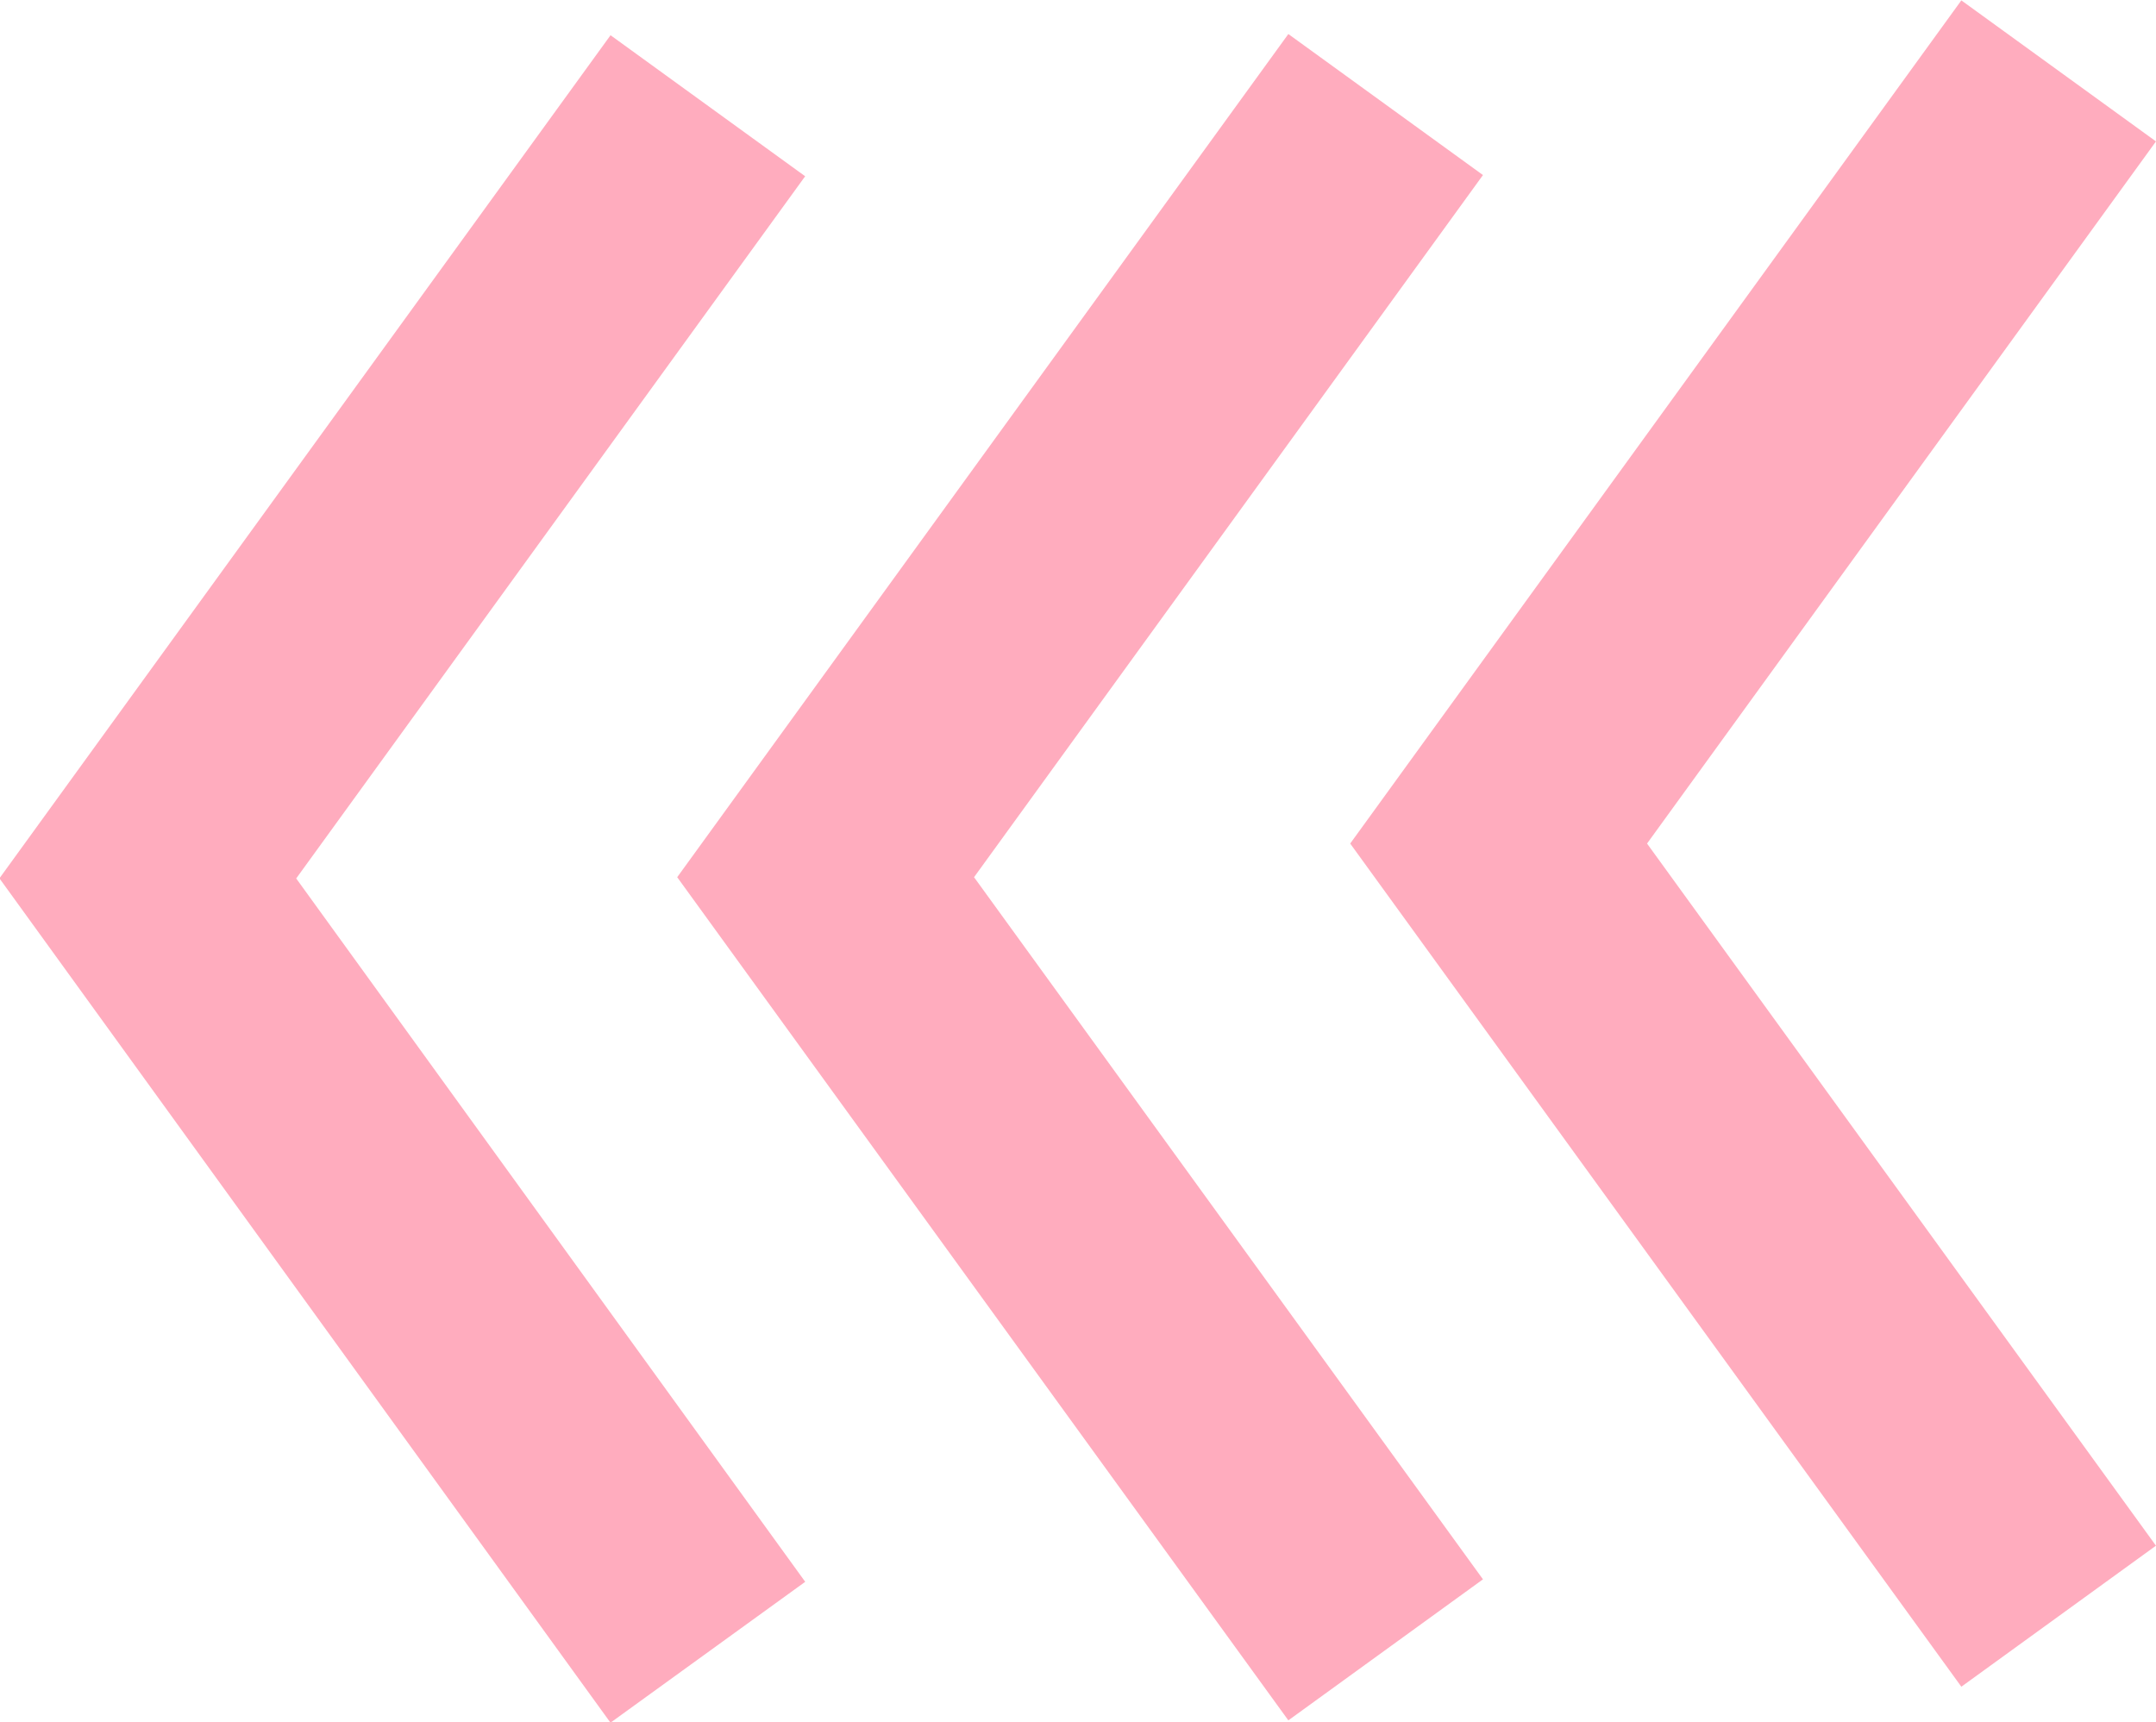 <?xml version="1.0" encoding="UTF-8"?><svg id="_レイヤー_2" xmlns="http://www.w3.org/2000/svg" viewBox="0 0 17.94 14.33"><defs><style>.cls-1{fill:none;stroke:#ffacbe;stroke-miterlimit:10;stroke-width:2px;}</style></defs><g id="_デザイン"><polyline class="cls-1" points="17.13 13.45 12.47 7.02 17.13 .59"/><polyline class="cls-1" points="11.53 13.73 6.87 7.3 11.53 .87"/><polyline class="cls-1" points="5.89 13.75 1.23 7.31 5.89 .88"/></g></svg>
